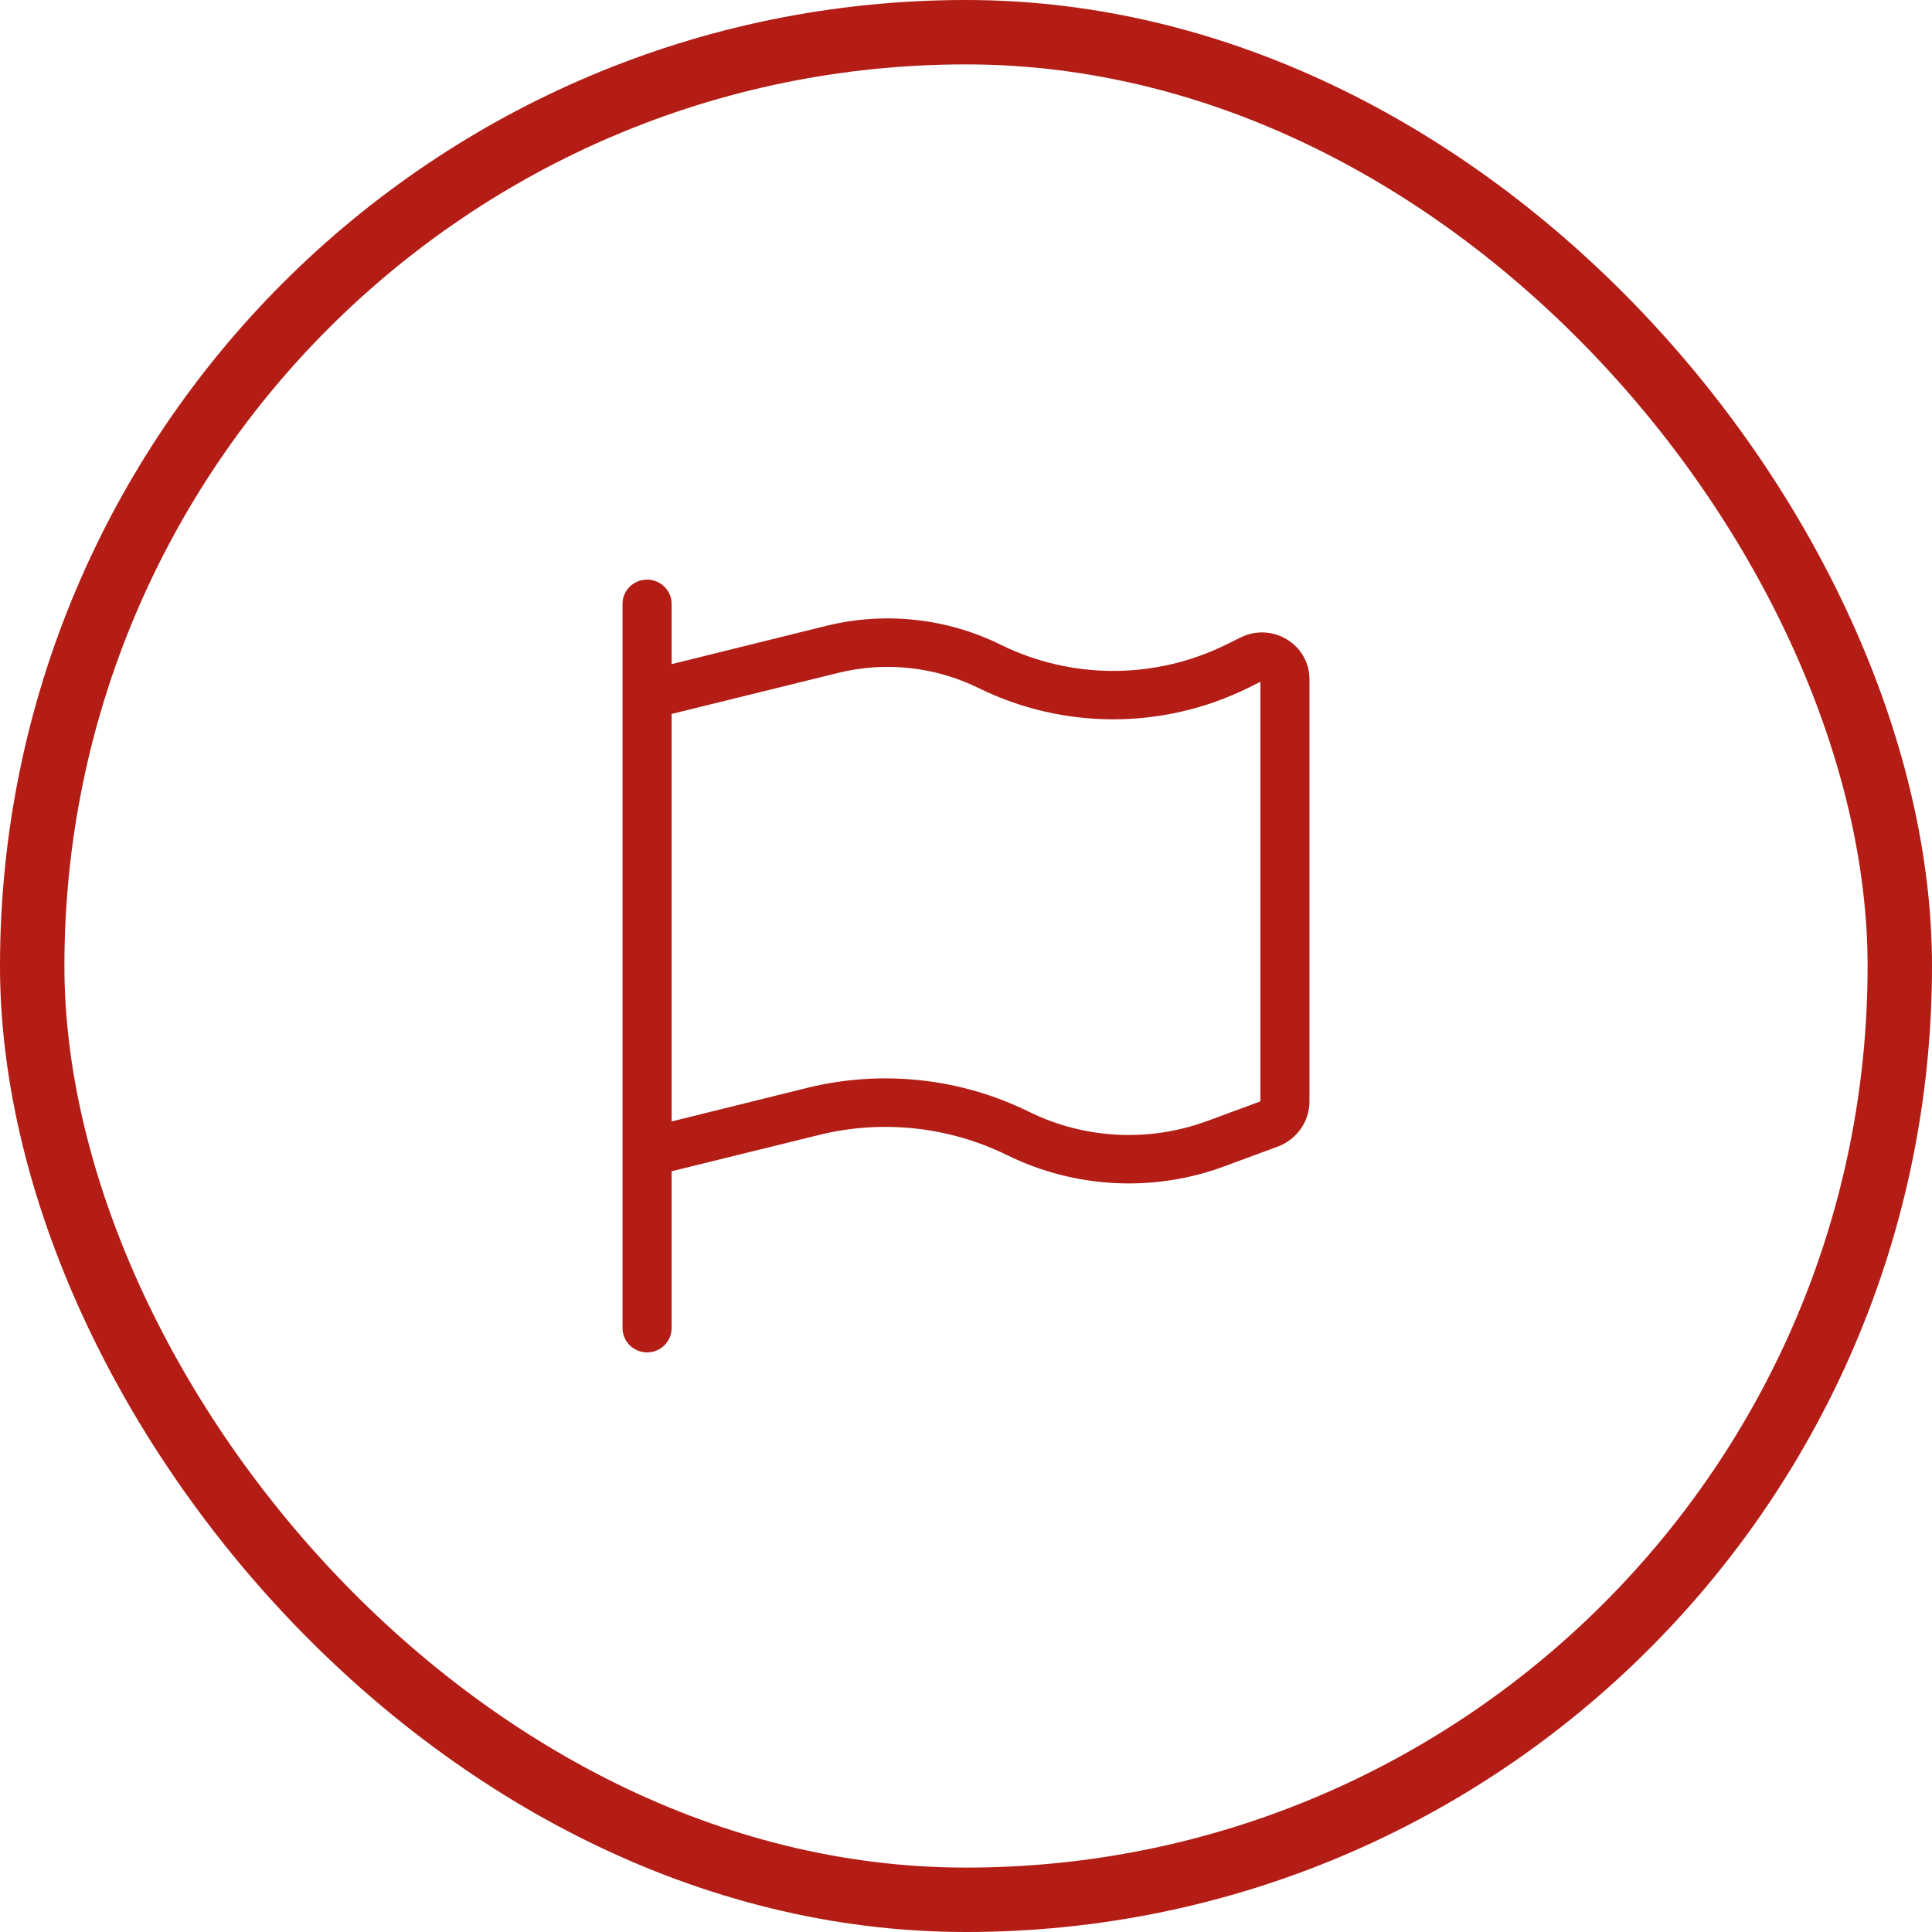 <?xml version="1.0" encoding="UTF-8"?> <svg xmlns="http://www.w3.org/2000/svg" width="90" height="90" viewBox="0 0 90 90" fill="none"><rect x="1.5" y="1.5" width="87" height="87" rx="43.5" stroke="#B31D15" stroke-width="3"></rect><path d="M31.286 28.125C31.286 27.506 30.771 27 30.143 27C29.514 27 29 27.506 29 28.125V31.5V52.805V55.125V61.875C29 62.494 29.514 63 30.143 63C30.771 63 31.286 62.494 31.286 61.875V54.562L38.164 52.868C41.1 52.144 44.207 52.481 46.914 53.81C50.071 55.364 53.736 55.554 57.036 54.331L59.514 53.416C60.407 53.086 61 52.249 61 51.307V31.641C61 30.023 59.271 28.969 57.8 29.693L57.114 30.03C53.807 31.662 49.914 31.662 46.607 30.03C44.1 28.793 41.221 28.484 38.5 29.152L31.286 30.938V28.125ZM31.286 33.258L39.05 31.345C41.243 30.804 43.557 31.057 45.579 32.048C49.529 33.996 54.179 33.996 58.136 32.048L58.714 31.76V51.307L56.236 52.221C53.529 53.219 50.521 53.065 47.936 51.792C44.743 50.217 41.079 49.823 37.614 50.674L31.286 52.242V33.258Z" fill="#B31D15"></path></svg> 